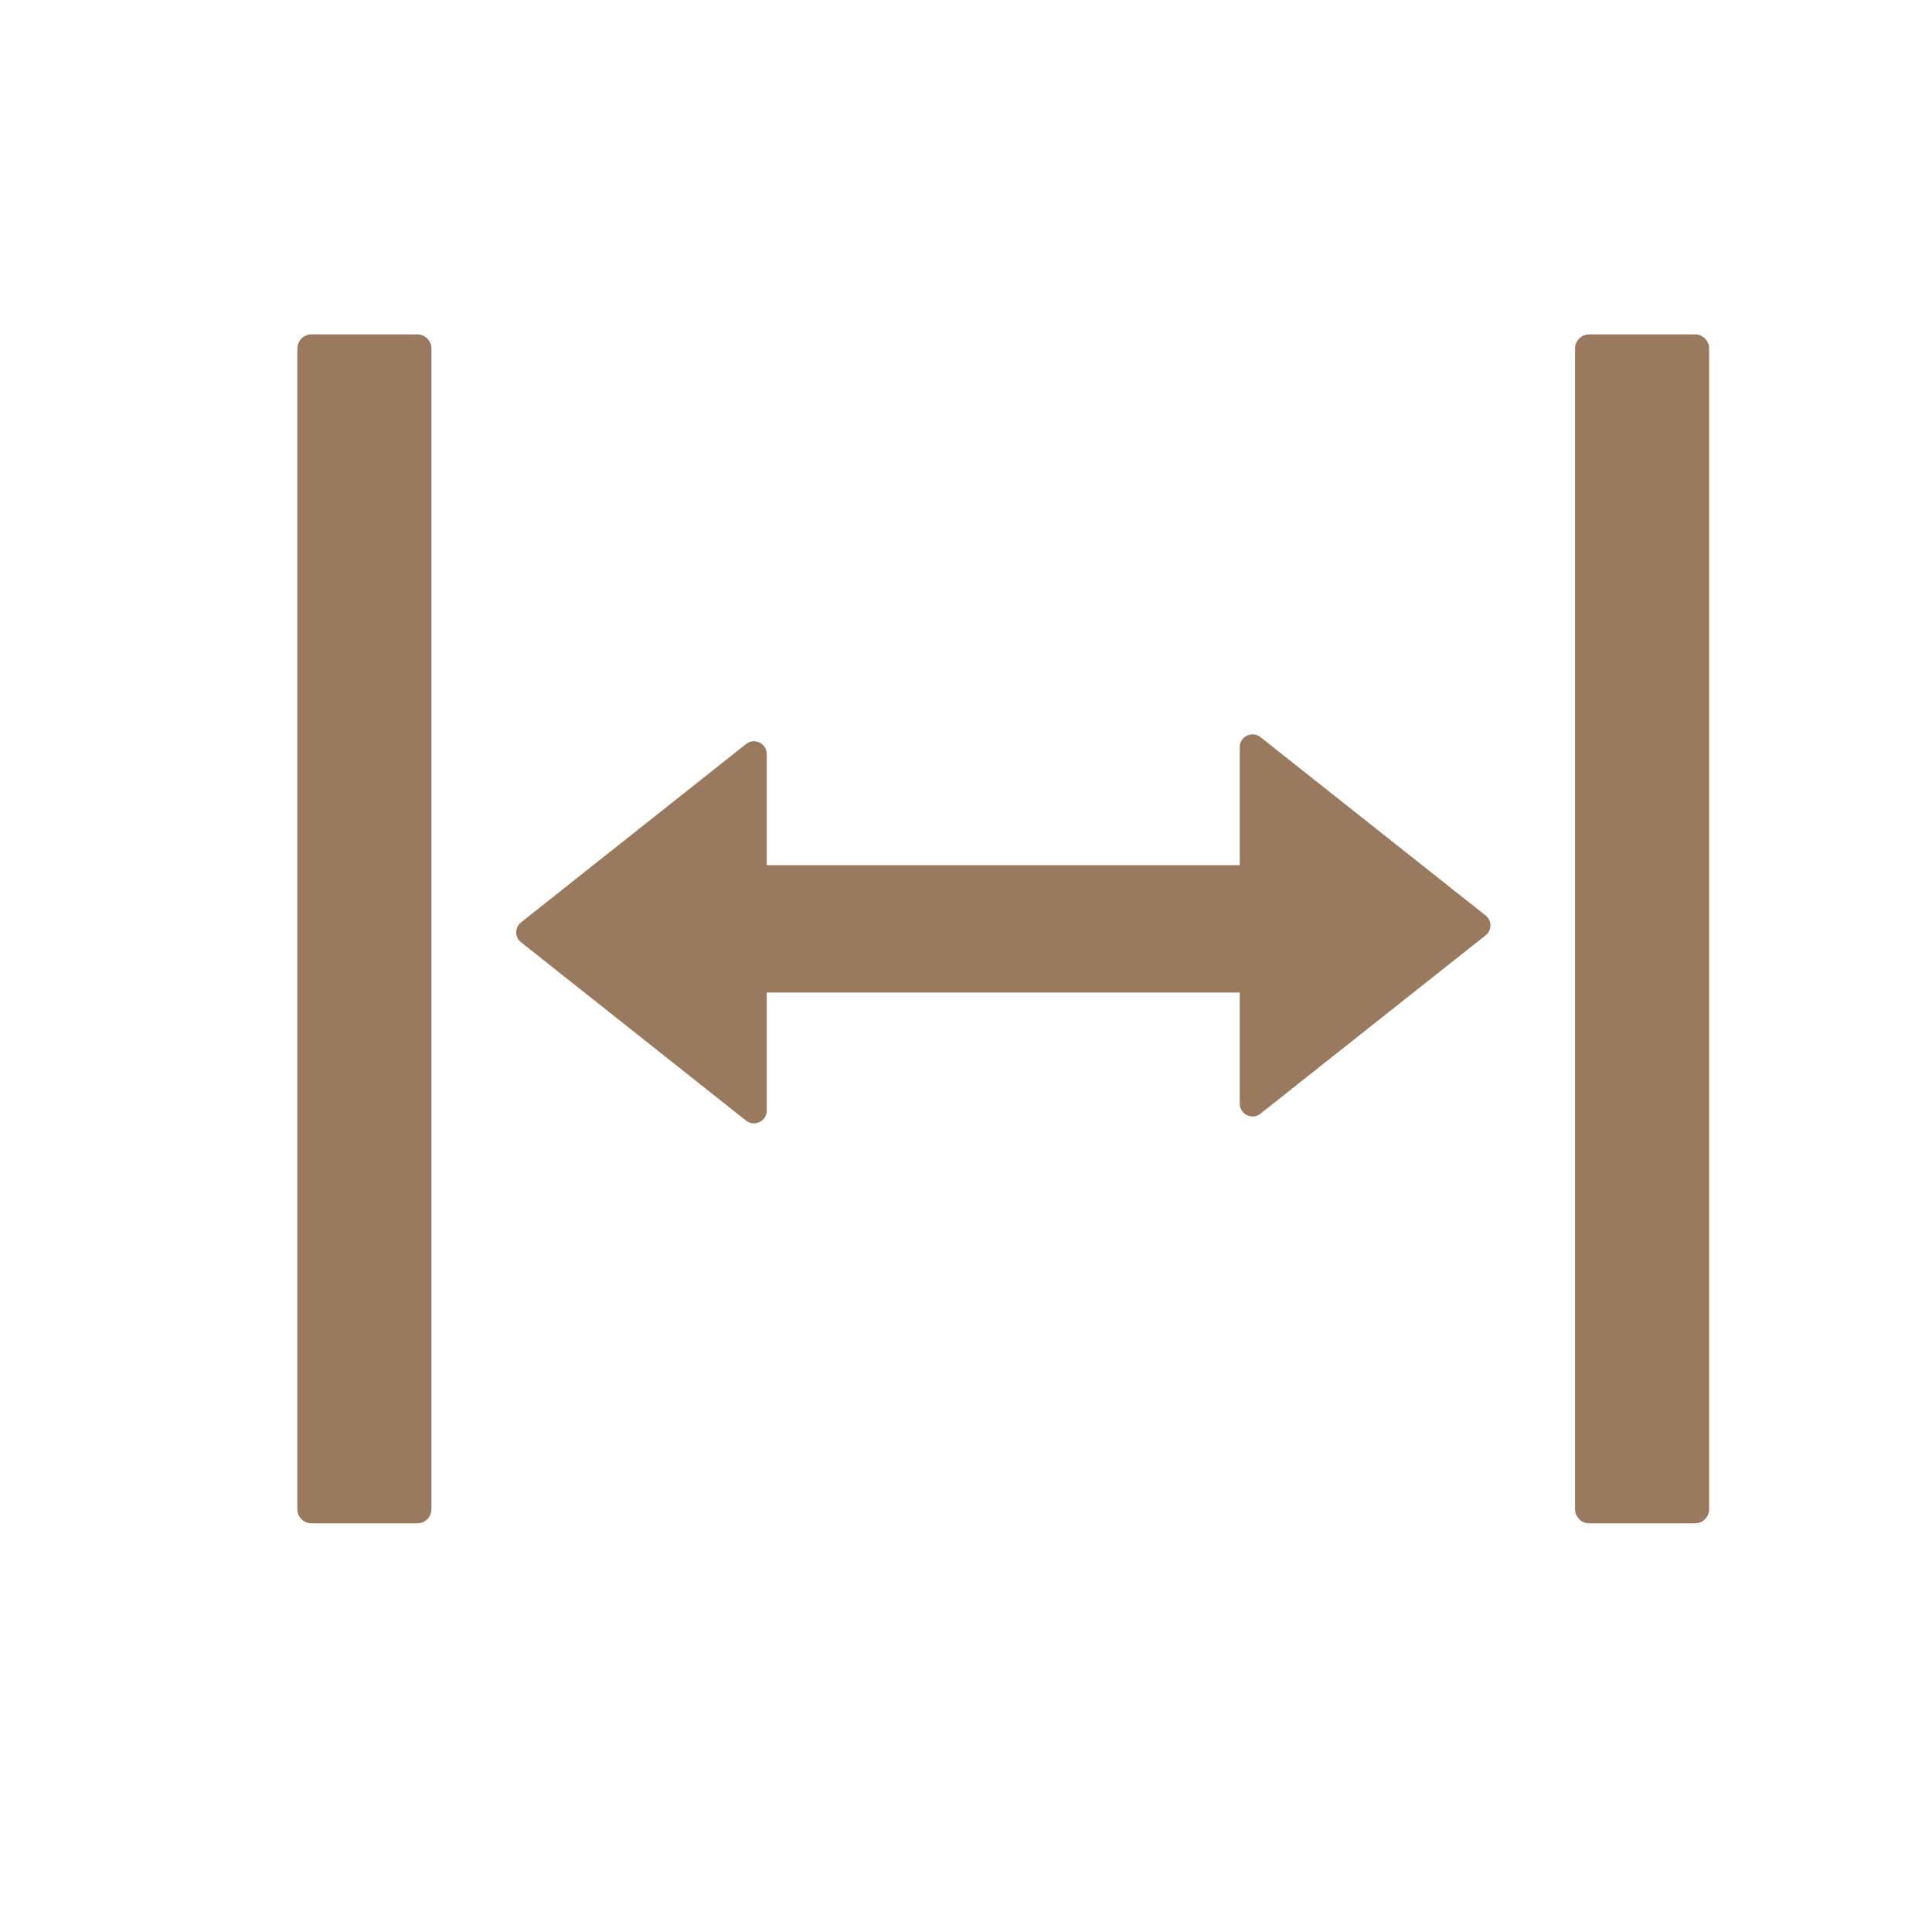 <?xml version="1.0" encoding="UTF-8"?> <svg xmlns="http://www.w3.org/2000/svg" width="38" height="38" viewBox="0 0 38 38" fill="none"> <path d="M8.486 29.683L8.486 6.856C8.486 6.702 8.361 6.577 8.208 6.577L6.126 6.577C5.973 6.577 5.848 6.702 5.848 6.856L5.848 29.683C5.848 29.837 5.973 29.962 6.126 29.962L8.208 29.962C8.361 29.962 8.486 29.837 8.486 29.683ZM33.617 29.683L33.617 6.856C33.617 6.702 33.492 6.577 33.34 6.577L31.257 6.577C31.104 6.577 30.979 6.702 30.979 6.856L30.979 29.683C30.979 29.837 31.104 29.962 31.257 29.962L33.34 29.962C33.492 29.962 33.617 29.837 33.617 29.683ZM24.384 21.708C24.384 21.916 24.627 22.035 24.79 21.906L29.219 18.398C29.249 18.375 29.273 18.345 29.29 18.311C29.307 18.277 29.316 18.24 29.316 18.202C29.316 18.164 29.307 18.126 29.29 18.092C29.273 18.058 29.249 18.028 29.219 18.005L24.79 14.497C24.753 14.468 24.709 14.45 24.662 14.445C24.615 14.44 24.567 14.448 24.525 14.469C24.483 14.49 24.447 14.522 24.422 14.562C24.397 14.602 24.384 14.648 24.384 14.696L24.384 17.017L15.081 17.017L15.081 14.831C15.081 14.623 14.838 14.504 14.675 14.633L10.249 18.141C10.121 18.242 10.121 18.436 10.249 18.534L14.675 22.042C14.838 22.17 15.081 22.055 15.081 21.843L15.081 19.522L24.384 19.522L24.384 21.708Z" fill="#9A7A5F"></path> </svg> 